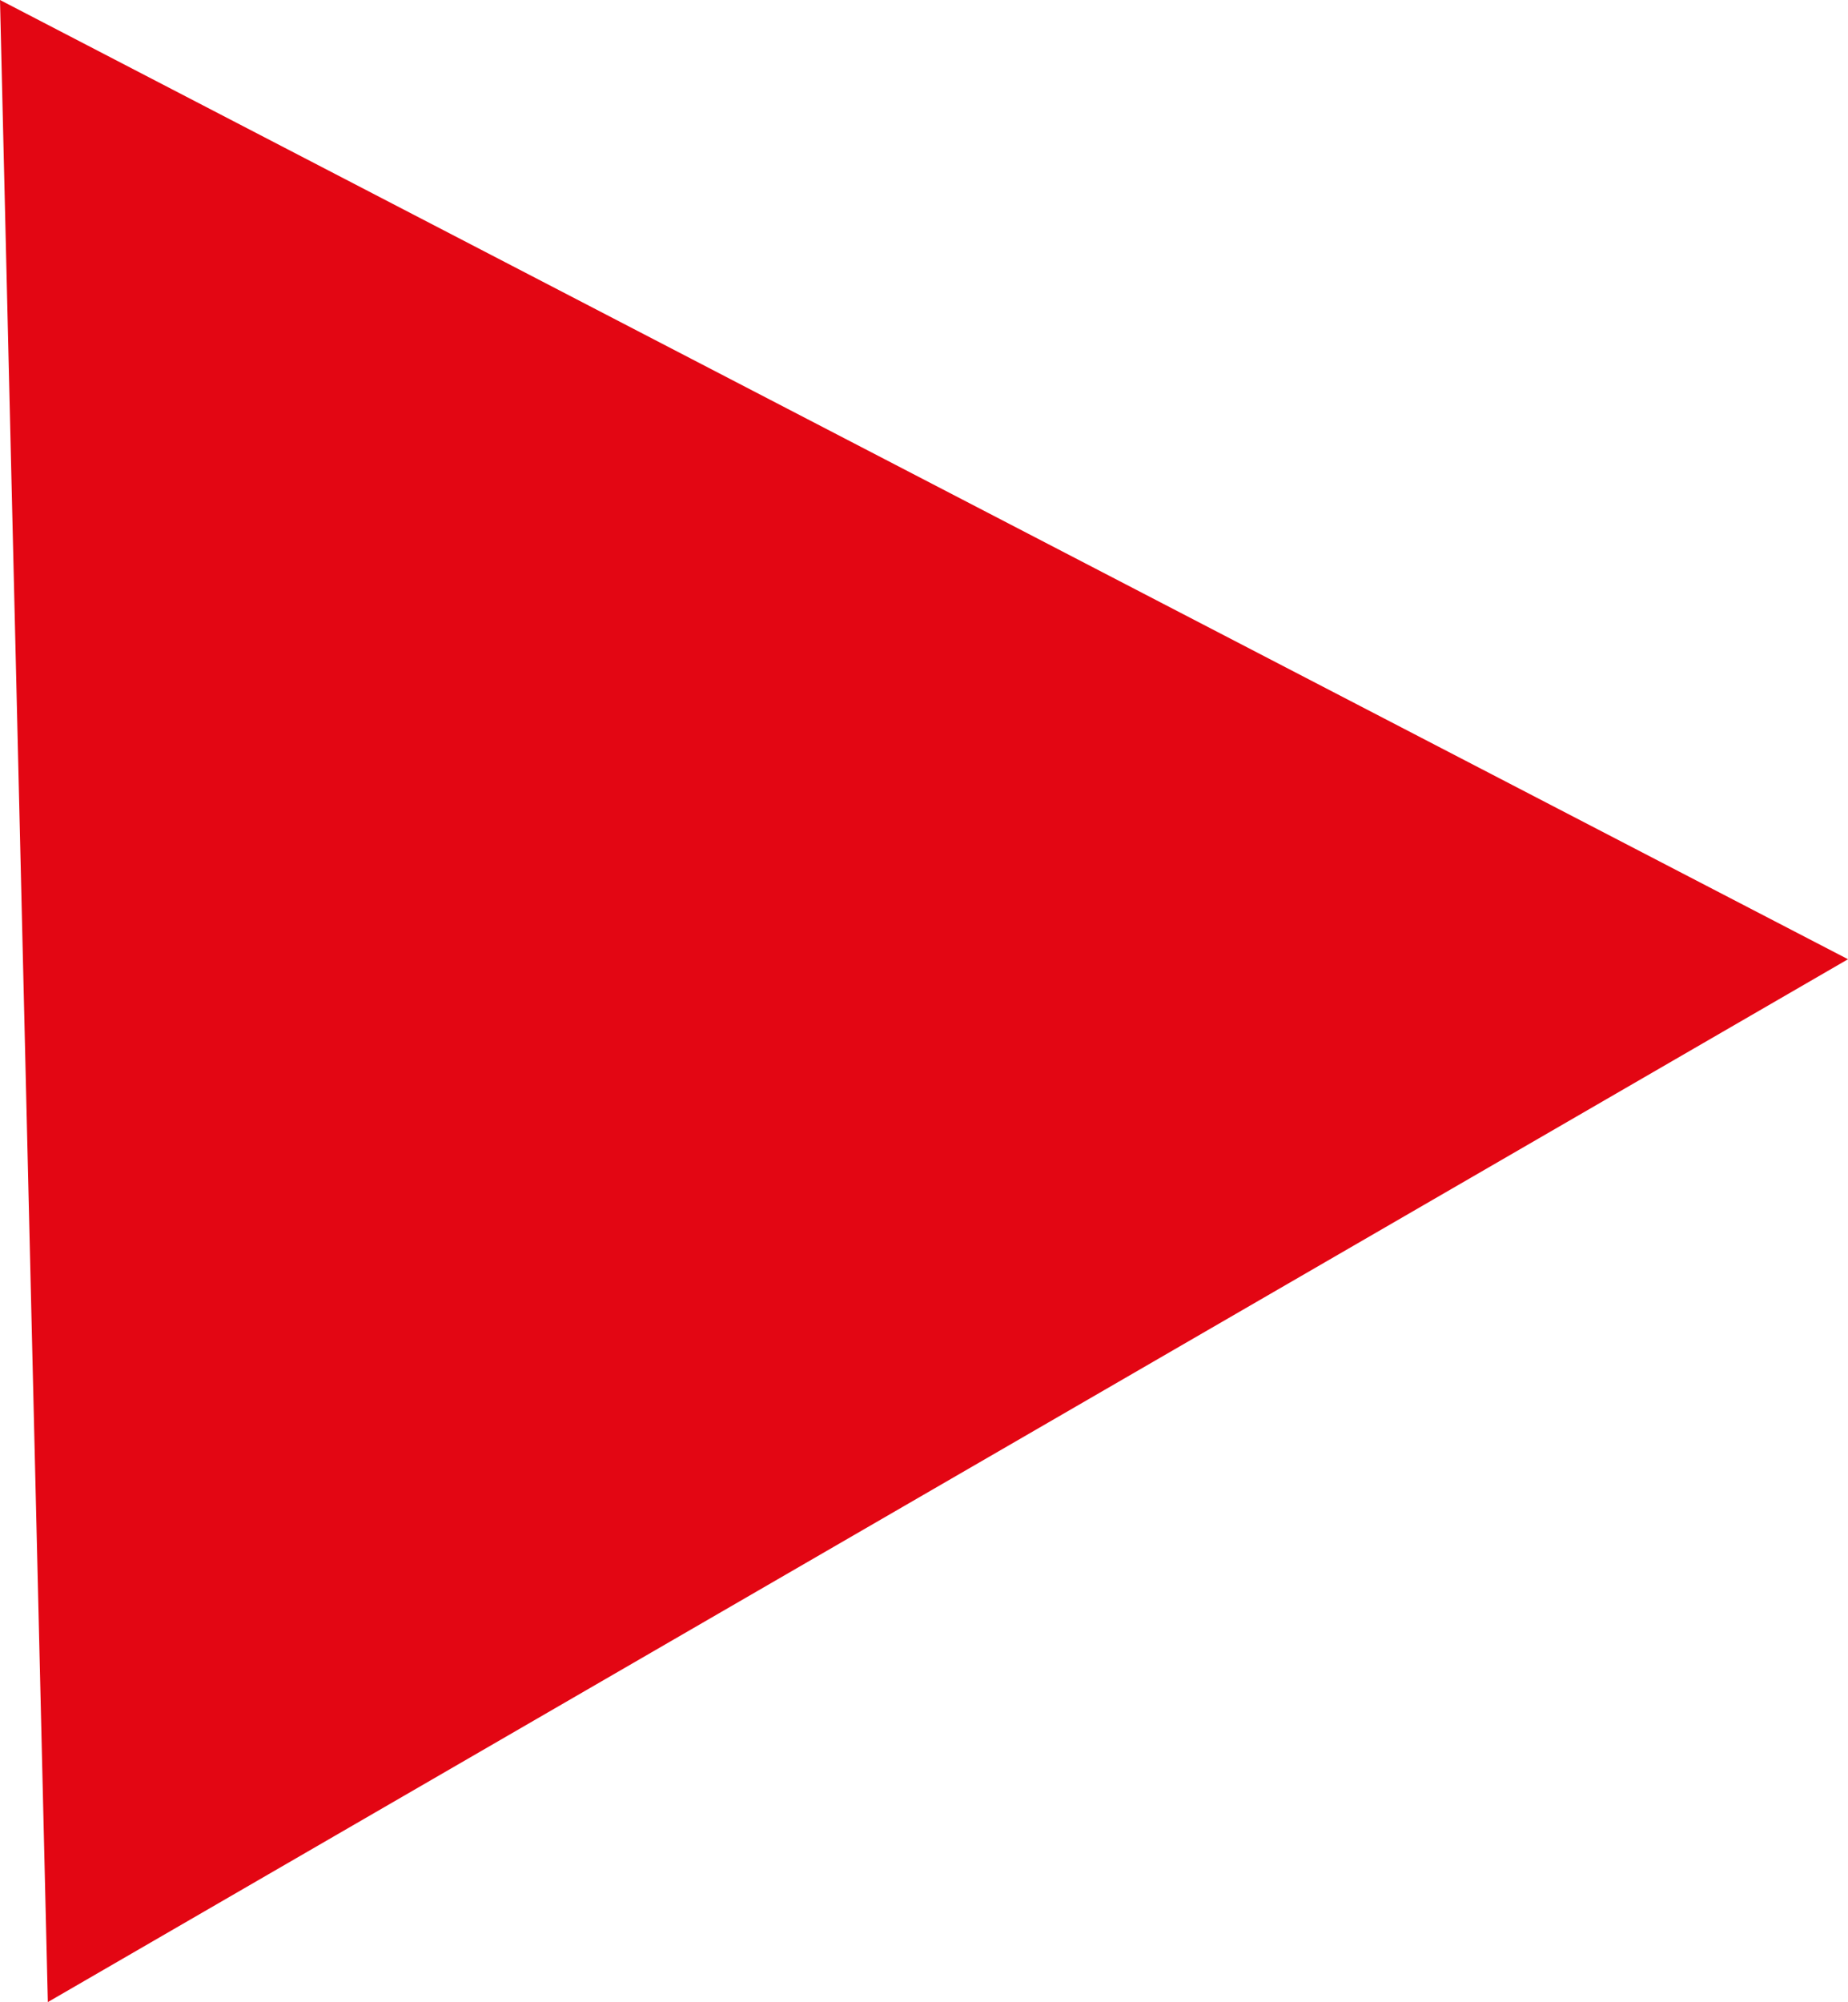 <?xml version="1.0" encoding="UTF-8"?> <svg xmlns="http://www.w3.org/2000/svg" id="_Слой_2" data-name="Слой 2" viewBox="0 0 28.97 31.37"><defs><style> .cls-1 { fill: #e30613; stroke-width: 0px; } </style></defs><g id="_Слой_2-2" data-name="Слой 2"><polygon class="cls-1" points="28.97 15.03 .75 31.37 0 0 28.97 15.03"></polygon></g></svg> 